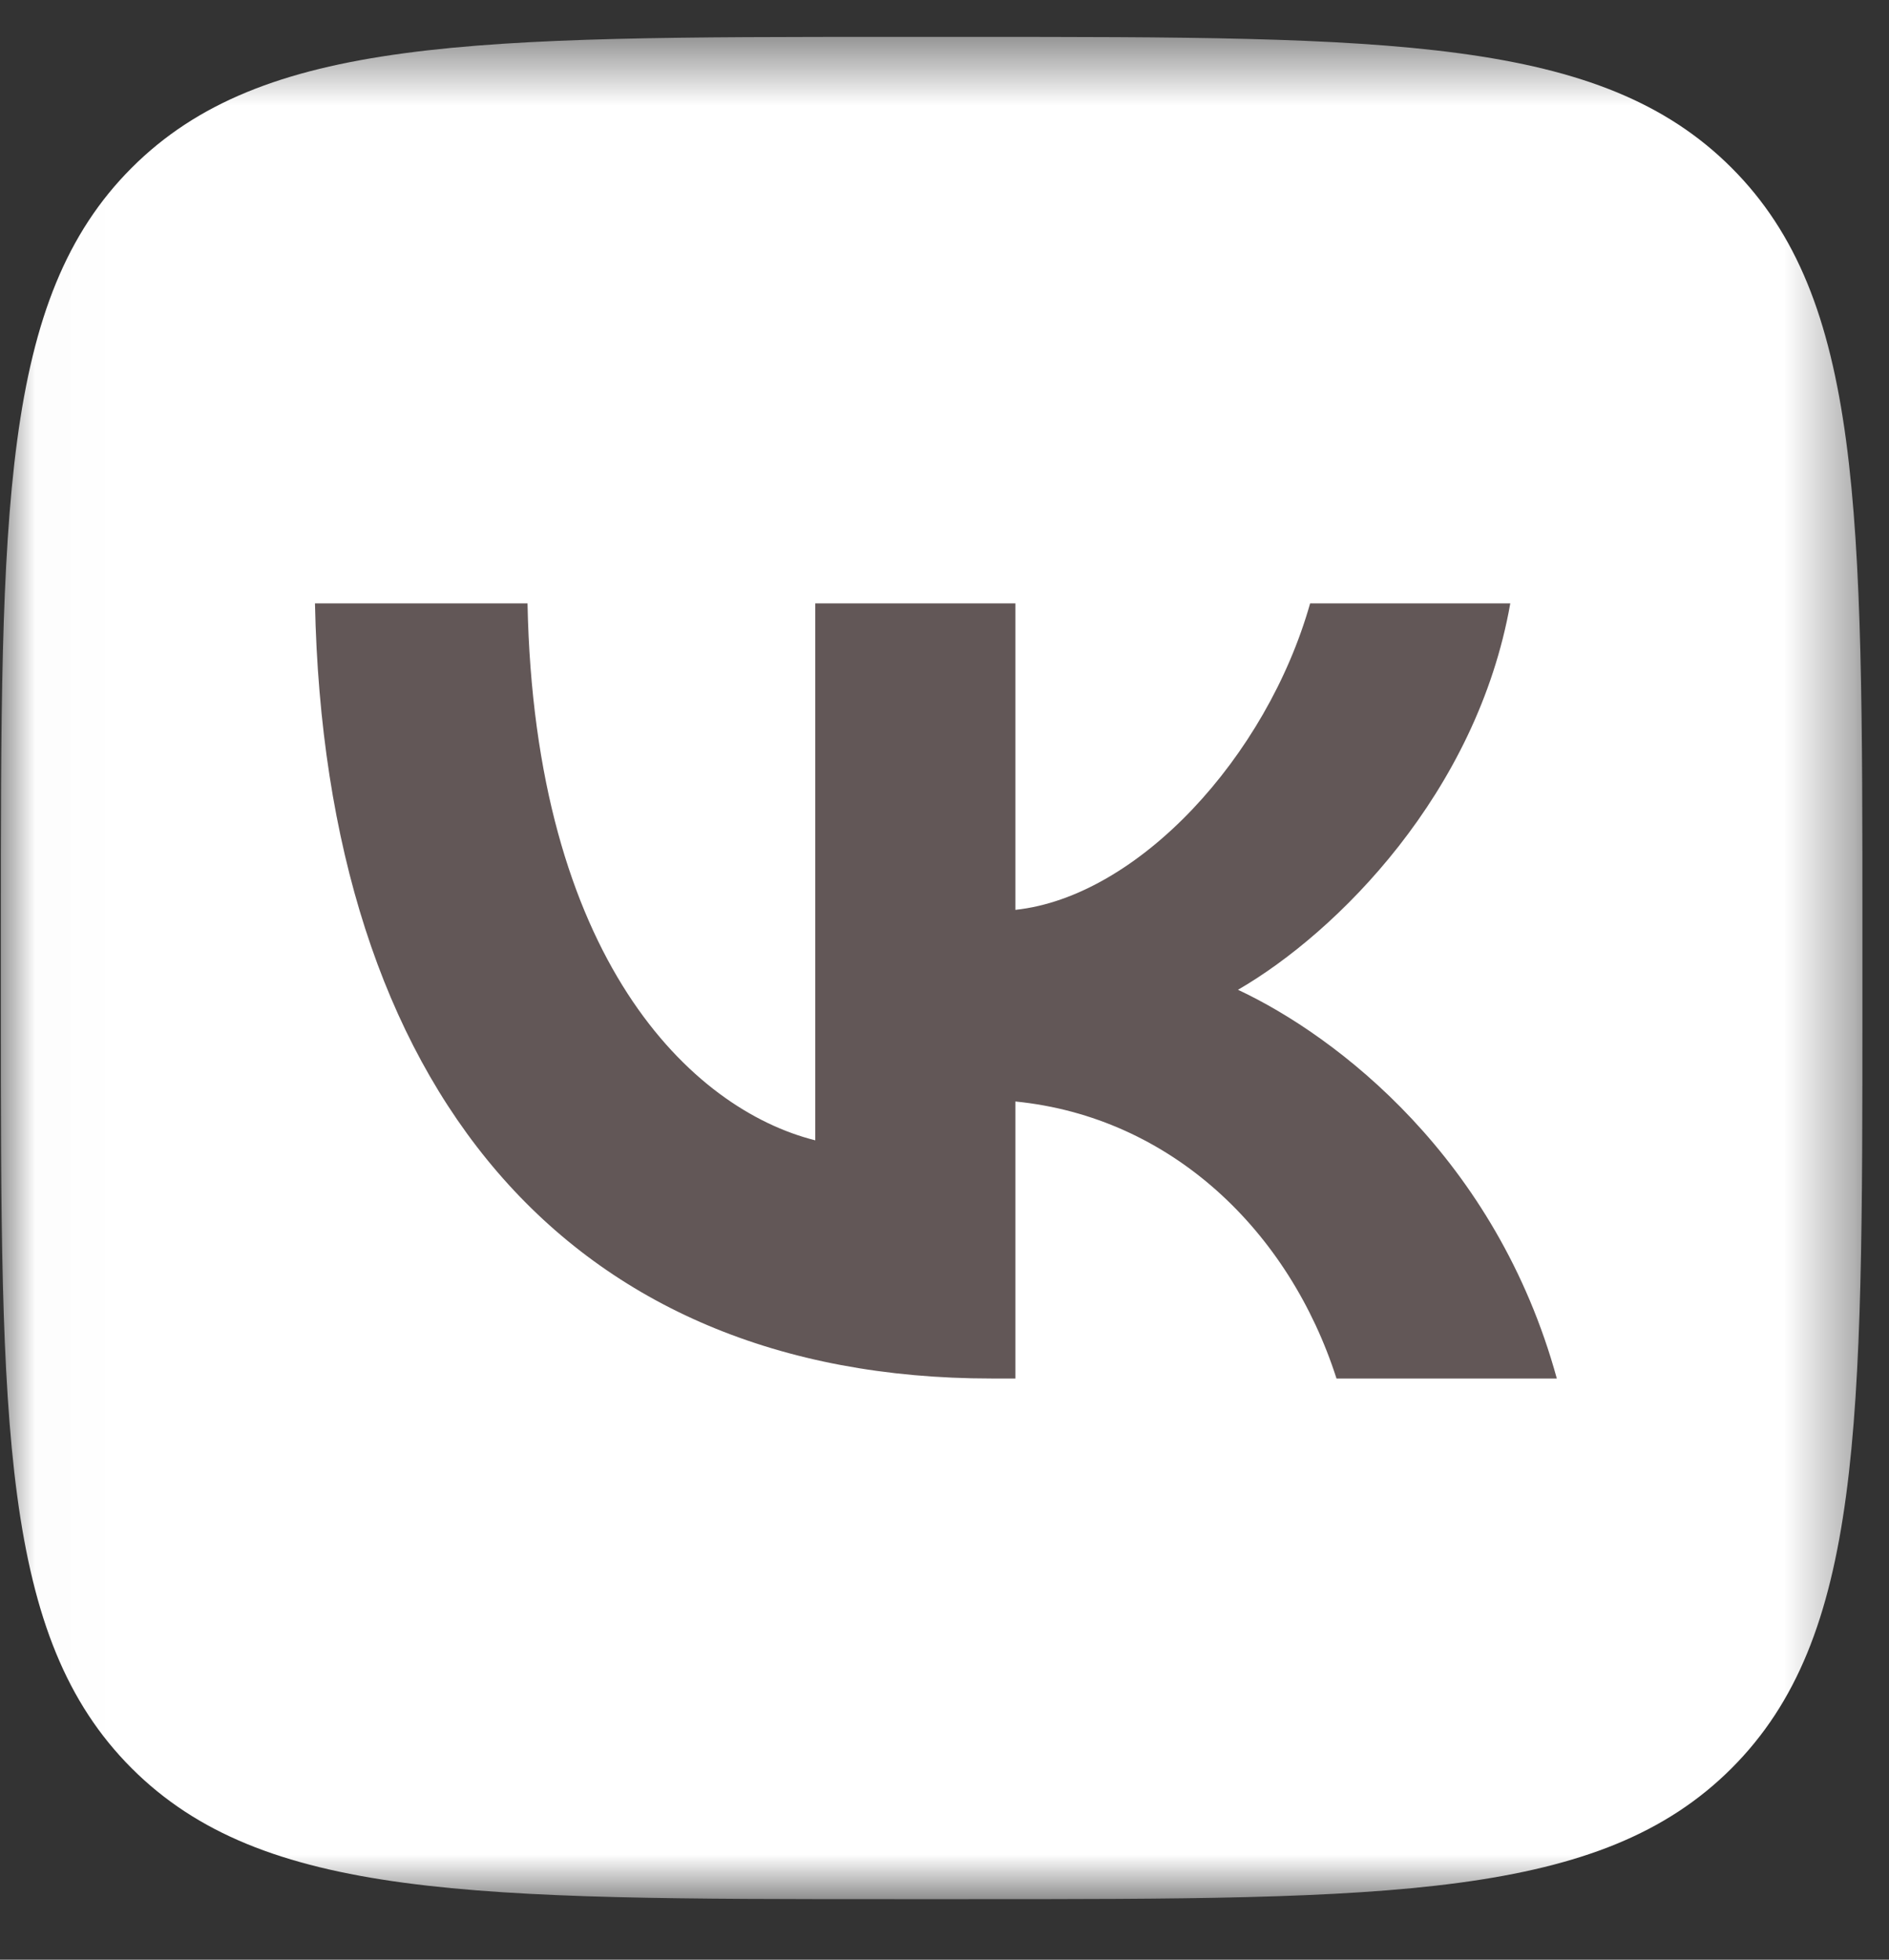 <?xml version="1.0" encoding="UTF-8"?> <svg xmlns="http://www.w3.org/2000/svg" width="27" height="28" viewBox="0 0 27 28" fill="none"><rect x="0" y="0" width="27" height="28" fill="#333333" stroke="none"/> <rect x="3.246" y="5.5" width="20.14" height="16.663" fill="#625757"></rect> <mask id="mask0_170_3980" style="mask-type:luminance" maskUnits="userSpaceOnUse" x="0" y="0" width="27" height="28"> <path d="M26.62 0.527H0.012V27.135H26.62V0.527Z" fill="white"></path> </mask> <g mask="url(#mask0_170_3980)"> <path fill-rule="evenodd" clip-rule="evenodd" d="M1.882 2.398C0.012 4.268 0.012 7.279 0.012 13.299V14.364C0.012 20.384 0.012 23.395 1.882 25.265C3.753 27.135 6.763 27.135 12.784 27.135H13.848C19.869 27.135 22.879 27.135 24.75 25.265C26.62 23.395 26.62 20.384 26.62 14.364V13.299C26.62 7.279 26.62 4.268 24.75 2.398C22.879 0.527 19.869 0.527 13.848 0.527H12.784C6.763 0.527 3.753 0.527 1.882 2.398ZM4.502 8.621C4.646 15.539 8.105 19.696 14.17 19.696H14.513V15.738C16.742 15.96 18.427 17.59 19.103 19.696H22.252C21.387 16.548 19.114 14.807 17.695 14.142C19.114 13.321 21.11 11.326 21.587 8.621H18.726C18.105 10.816 16.265 12.812 14.513 13V8.621H11.653V16.293C9.879 15.849 7.64 13.698 7.54 8.621H4.502Z" fill="white"></path> </g> </svg> 
